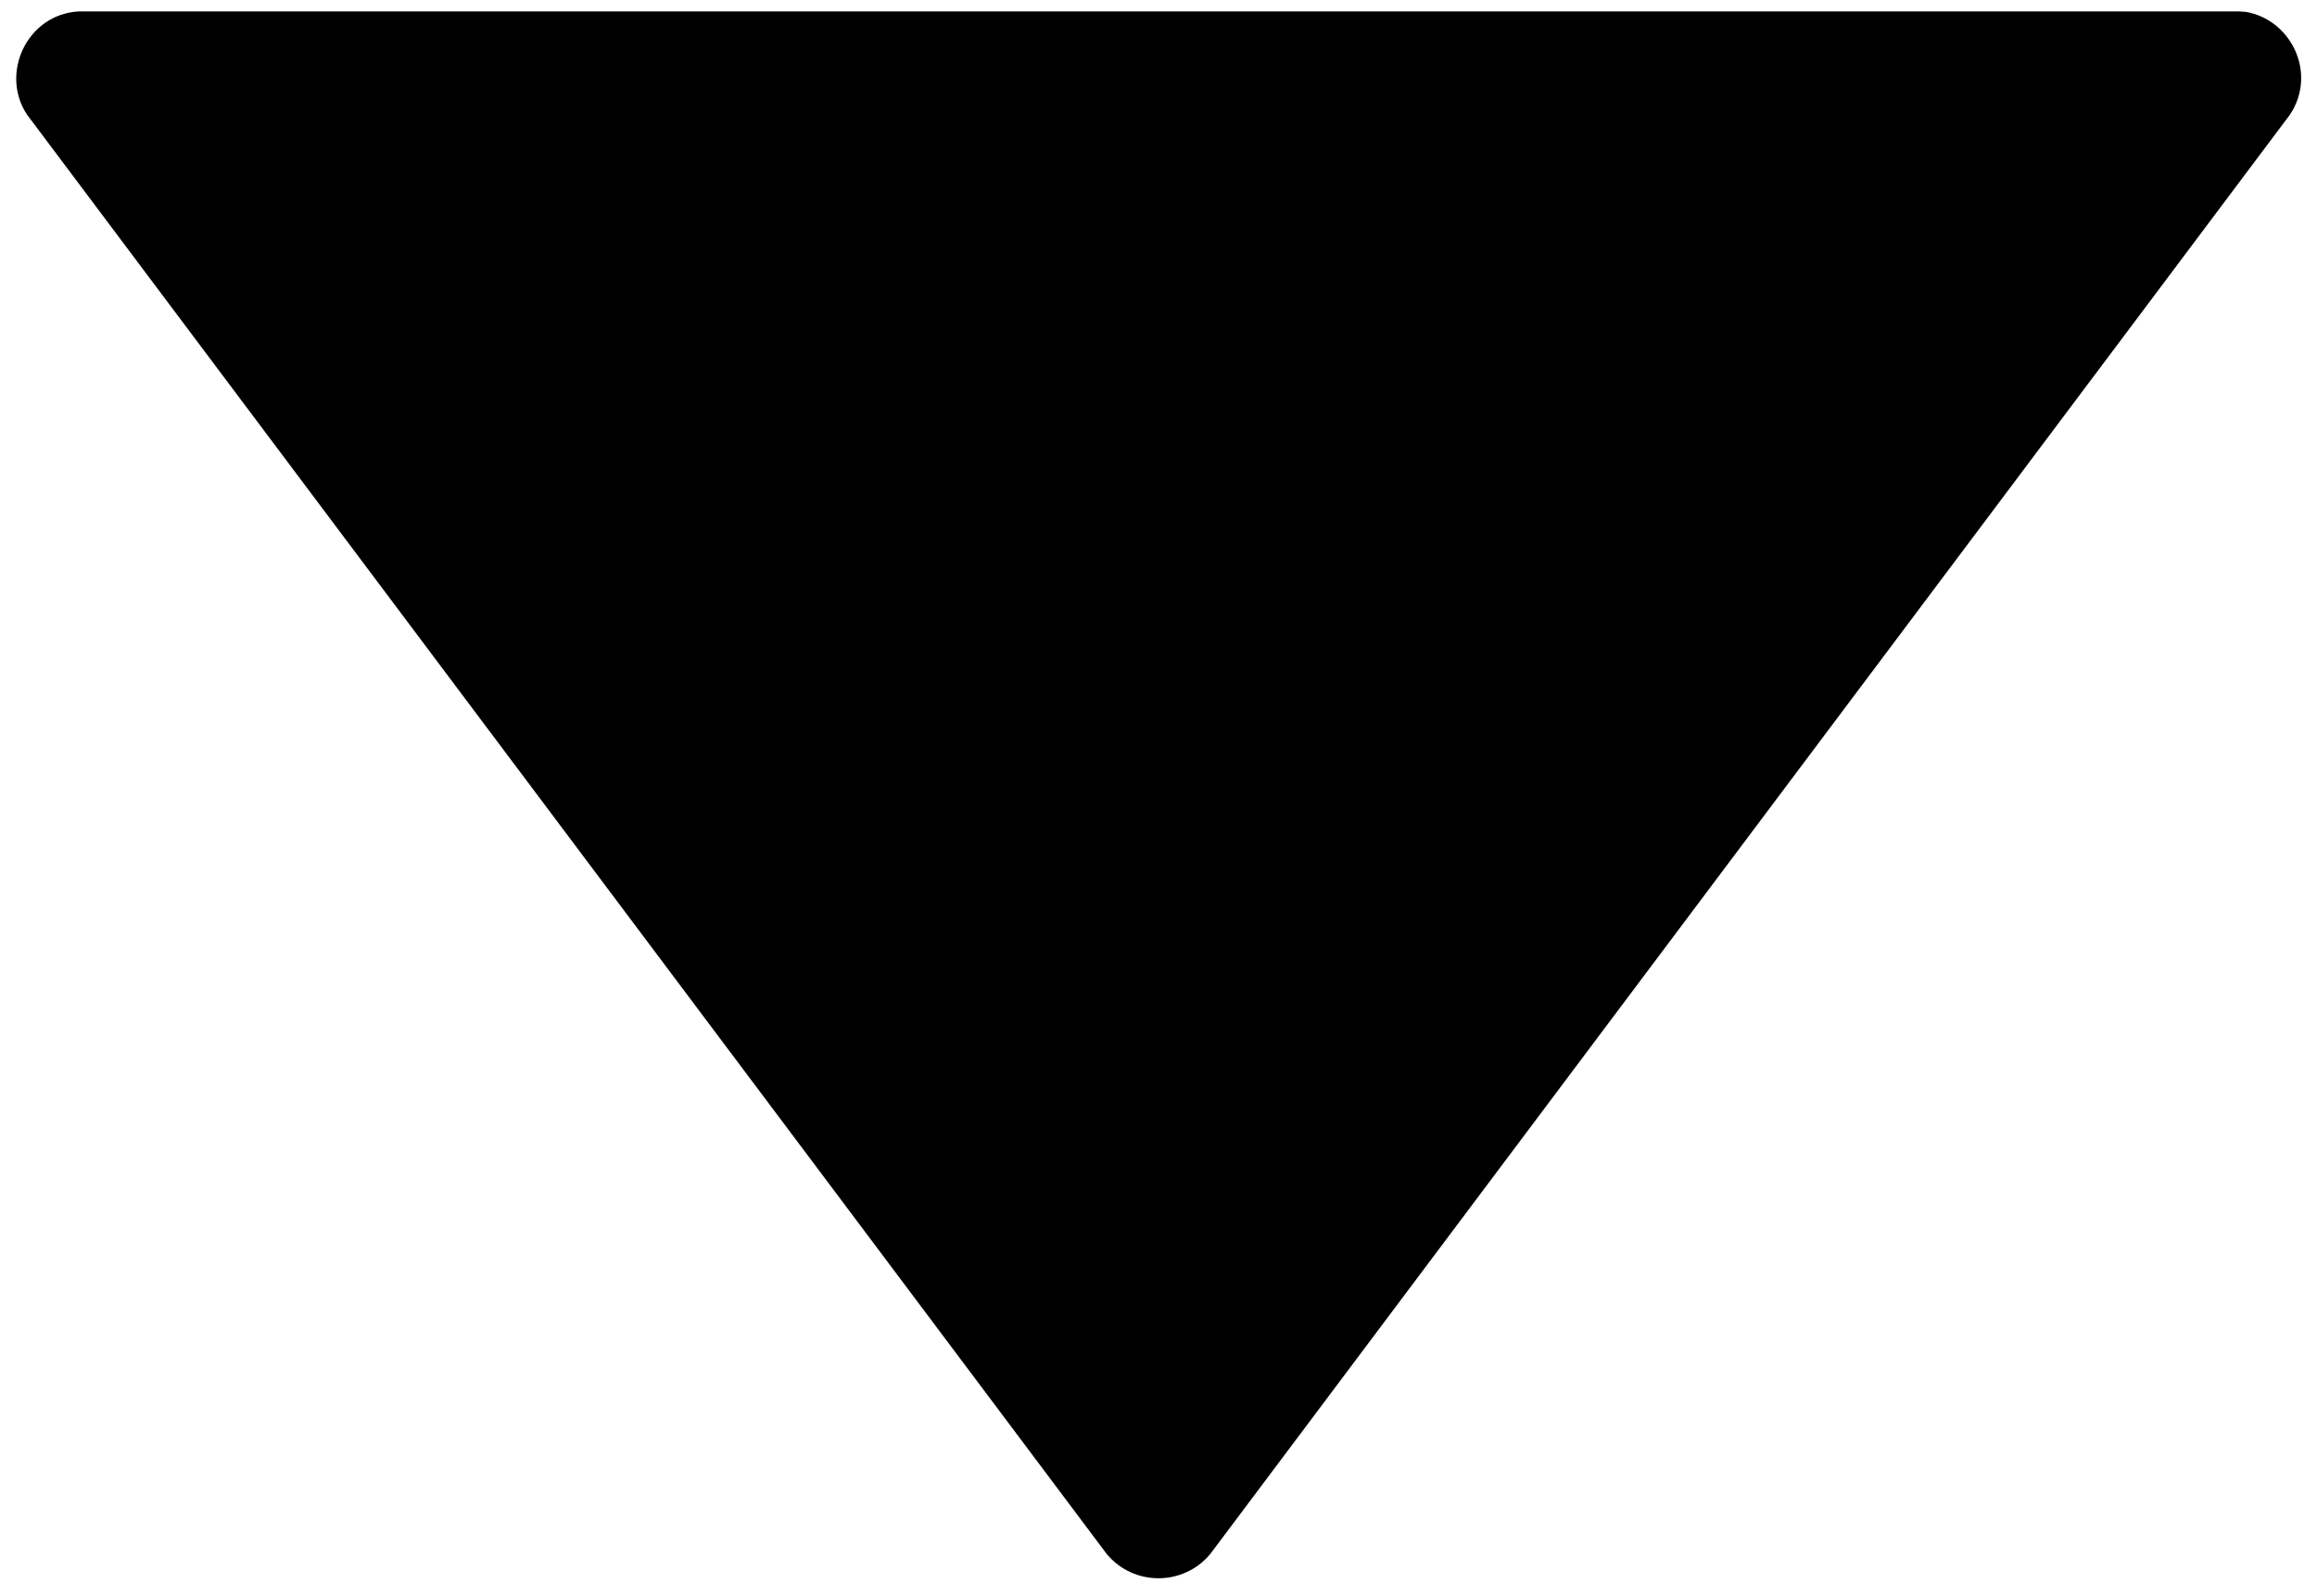 <svg width="106" height="73" viewBox="0 0 106 73" fill="none" xmlns="http://www.w3.org/2000/svg">
<path fill-rule="evenodd" clip-rule="evenodd" d="M102.727 0.54C104.829 0.893 106.019 3.359 104.762 5.246L55.361 71.1C54.13 72.568 51.87 72.568 50.638 71.1L1.238 5.246C-0.018 3.363 1.236 0.653 3.599 0.523H102.396C102.504 0.528 102.613 0.535 102.723 0.541L102.727 0.54Z" fill="black"/>
</svg>
